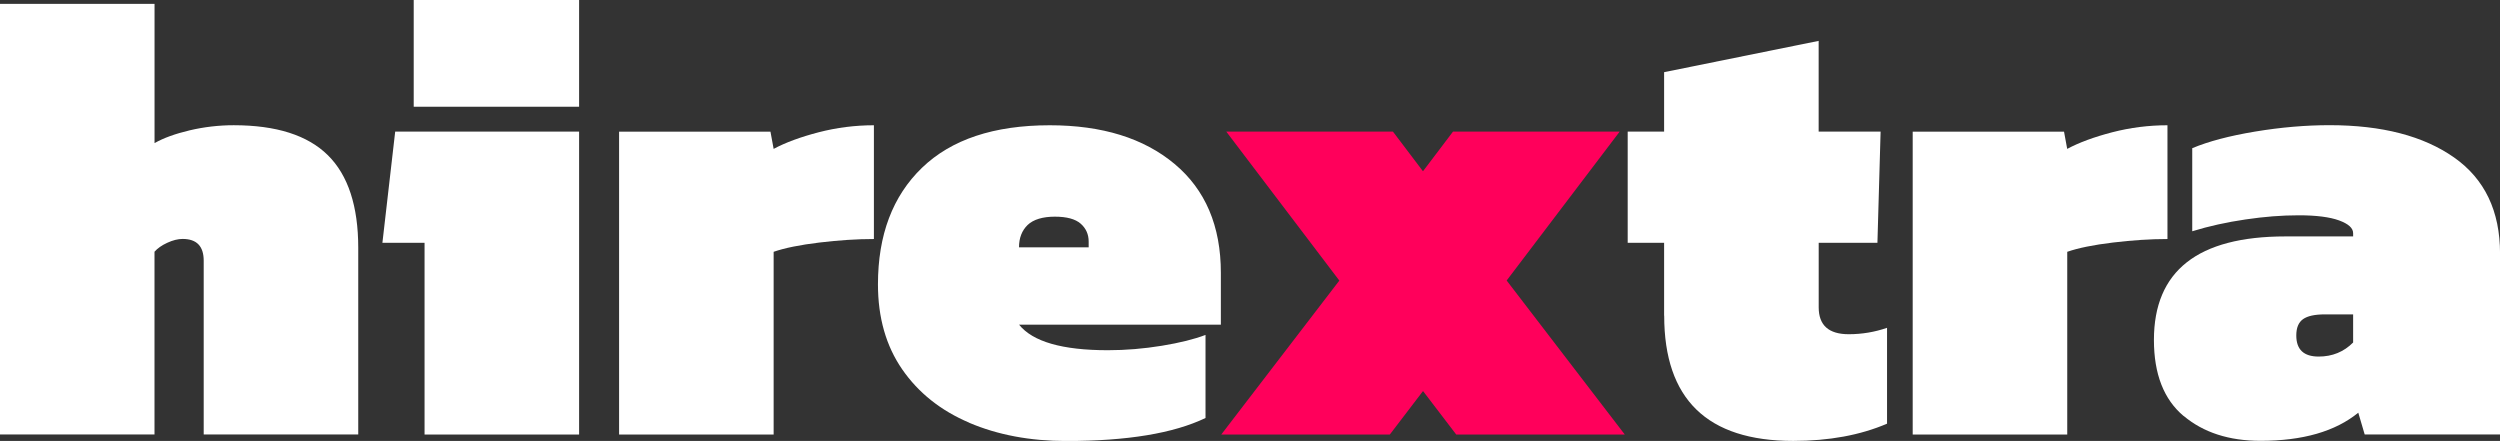<?xml version="1.0" encoding="UTF-8"?>
<svg id="Layer_1" data-name="Layer 1" xmlns="http://www.w3.org/2000/svg" viewBox="0 0 567 100">
  <rect x="0" y="0" width="567" height="100" fill="#333333" stroke="none"/>
  <path d="M0,.87h35.05v31.59c2.03-1.16,4.68-2.12,7.97-2.9,3.28-.77,6.61-1.16,9.99-1.16,9.65,0,16.77,2.27,21.36,6.81,4.59,4.54,6.88,11.55,6.88,21.01v42.32h-35.05v-39.42c0-3.28-1.59-4.93-4.78-4.93-1.06,0-2.22.29-3.48.87-1.26.58-2.22,1.26-2.9,2.03v41.45H0V.87Z" style="fill: #fff;"/>
  <path d="M96.29,55.07h-9.56l2.9-25.22h41.71v68.7h-35.05v-43.48ZM93.83,0h37.51v24.2h-37.51V0Z" style="fill: #fff;"/>
  <path d="M140.42,29.86h34.32l.72,3.91c2.7-1.45,6.11-2.7,10.21-3.77,4.1-1.06,8.28-1.59,12.53-1.59v25.8c-3.86,0-7.99.27-12.38.8-4.39.53-7.85,1.23-10.36,2.1v41.45h-35.05V29.86Z" style="fill: #fff;"/>
  <path d="M219.83,95.87c-6.47-2.75-11.54-6.79-15.21-12.1-3.67-5.31-5.5-11.74-5.5-19.27,0-11.21,3.33-20.02,9.99-26.45,6.66-6.42,16.32-9.64,28.97-9.64,11.88,0,21.31,2.92,28.31,8.77,7,5.85,10.5,14.08,10.5,24.71v11.74h-45.77c3.09,3.86,9.8,5.8,20.13,5.8,4.06,0,8.13-.34,12.24-1.01,4.1-.67,7.41-1.5,9.92-2.46v18.84c-7.24,3.48-17.77,5.22-31.57,5.22-8.21,0-15.55-1.38-22.01-4.13ZM246.91,56.09v-1.3c0-1.64-.6-2.99-1.81-4.06-1.21-1.06-3.16-1.59-5.87-1.59s-4.85.63-6.16,1.88c-1.3,1.26-1.96,2.95-1.96,5.07h15.79Z" style="fill: #fff;"/>
  <path d="M303.75,63.62l-25.63-33.77h37.8l6.81,8.99,6.81-8.99h37.8l-25.63,33.77,26.79,34.93h-38.23l-7.53-9.86-7.53,9.86h-38.23l26.79-34.93Z" style="fill: #ff005b;"/>
  <path d="M377.42,71.59v-16.52h-8.26v-25.22h8.26v-13.48l35.05-7.1v20.58h14.05l-.72,25.22h-13.32v14.64c0,4.06,2.27,6.09,6.81,6.09,2.99,0,5.89-.48,8.69-1.45v21.74c-6.08,2.61-13.18,3.91-21.29,3.91-19.5,0-29.25-9.47-29.25-28.41Z" style="fill: #fff;"/>
  <path d="M433.8,29.86h34.32l.72,3.91c2.7-1.45,6.11-2.7,10.21-3.77,4.1-1.06,8.28-1.59,12.53-1.59v25.8c-3.86,0-7.99.27-12.38.8-4.39.53-7.85,1.23-10.35,2.1v41.45h-35.05V29.86Z" style="fill: #fff;"/>
  <path d="M495.24,94.35c-4.49-3.77-6.73-9.52-6.73-17.25,0-15.65,9.94-23.48,29.83-23.48h15.35v-.73c0-1.16-1.06-2.12-3.19-2.9-2.13-.77-5.17-1.16-9.12-1.16s-7.8.31-12.09.94c-4.3.63-8.33,1.52-12.09,2.68v-18.84c3.67-1.54,8.42-2.8,14.27-3.77,5.84-.97,11.46-1.45,16.87-1.45,11.88,0,21.29,2.44,28.24,7.32,6.95,4.88,10.43,12.15,10.43,21.81v41.01h-30.7l-1.45-4.93c-5.21,4.25-12.6,6.38-22.16,6.38-7.15,0-12.96-1.88-17.45-5.65ZM533.69,77.68v-6.38h-6.37c-2.32,0-3.98.36-5,1.09s-1.52,1.96-1.52,3.7c0,3.19,1.69,4.78,5.07,4.78,3.09,0,5.7-1.06,7.82-3.19Z" style="fill: #fff;"/>
</svg>